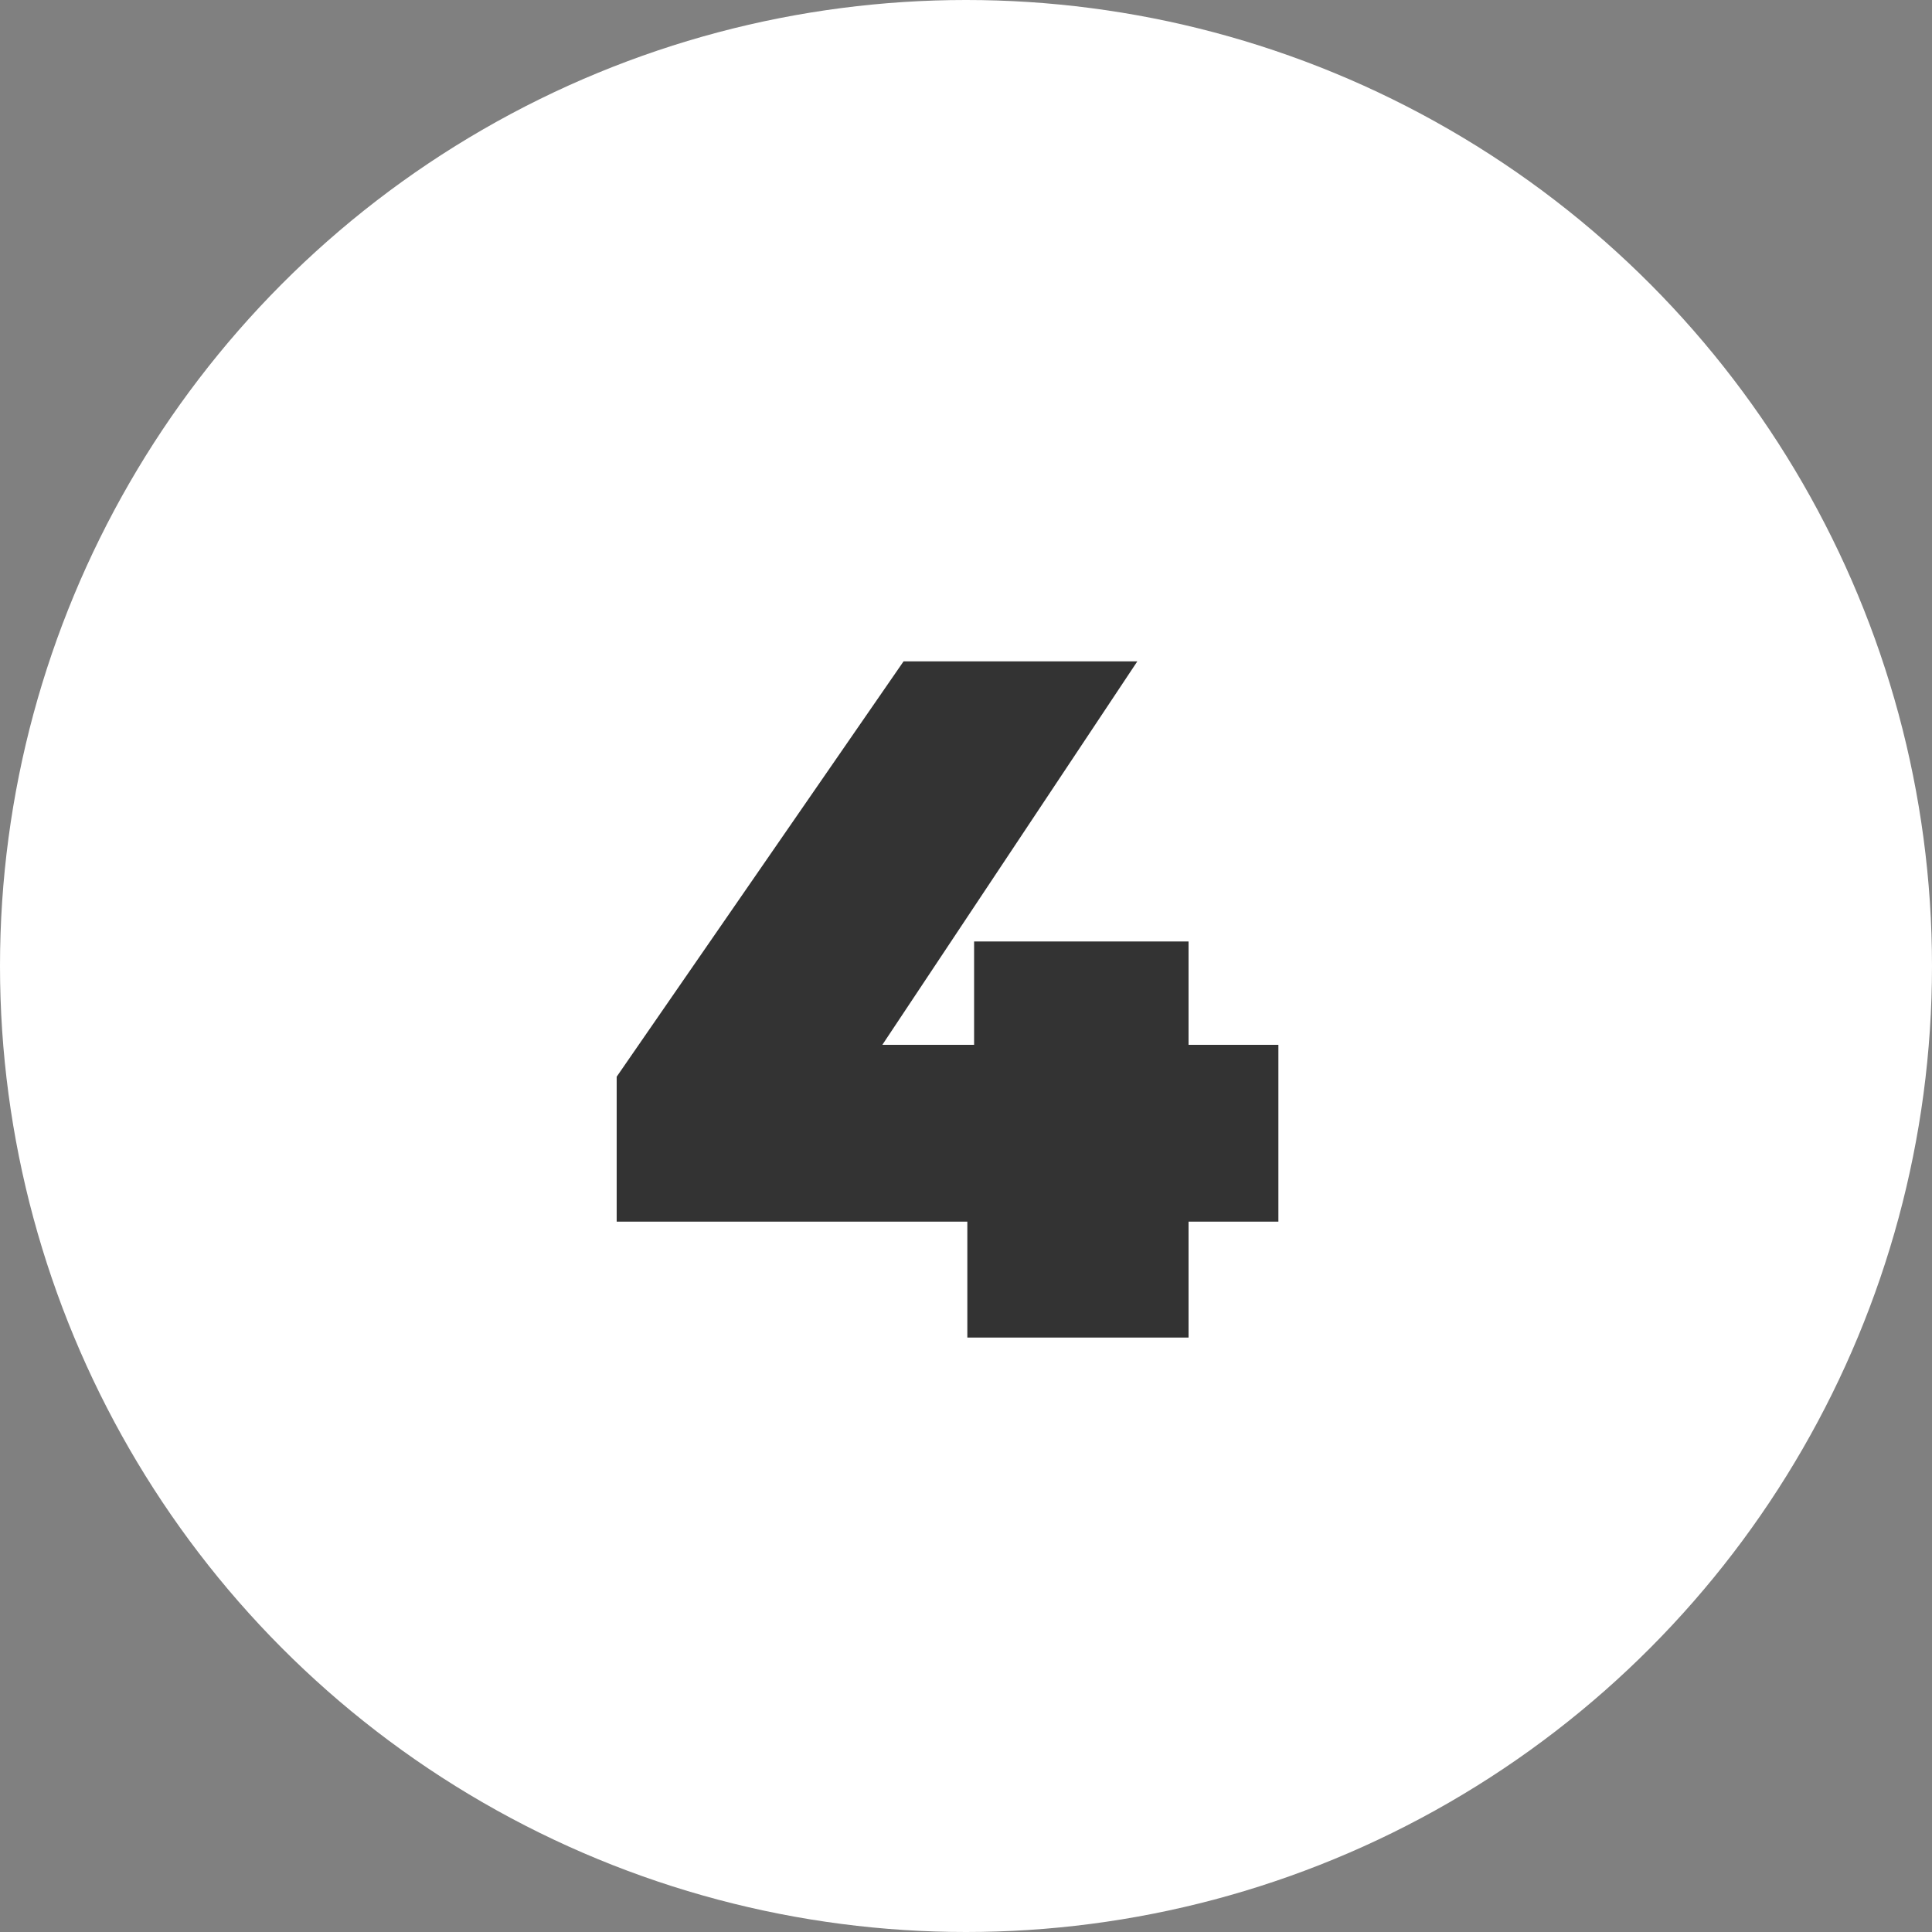 <?xml version="1.0" encoding="UTF-8"?> <svg xmlns="http://www.w3.org/2000/svg" width="26" height="26" viewBox="0 0 26 26" fill="none"><rect x="0" y="0" width="26" height="26" fill="#808080" stroke="none"/> <circle cx="13" cy="13" r="13" fill="white"></circle> <path d="M17.204 16.44H15.995V18H13.018V16.44H8.299V14.49L12.16 8.9H15.306L11.874 14.061H13.109V12.67H15.995V14.061H17.204V16.44Z" fill="#333333"></path> </svg> 